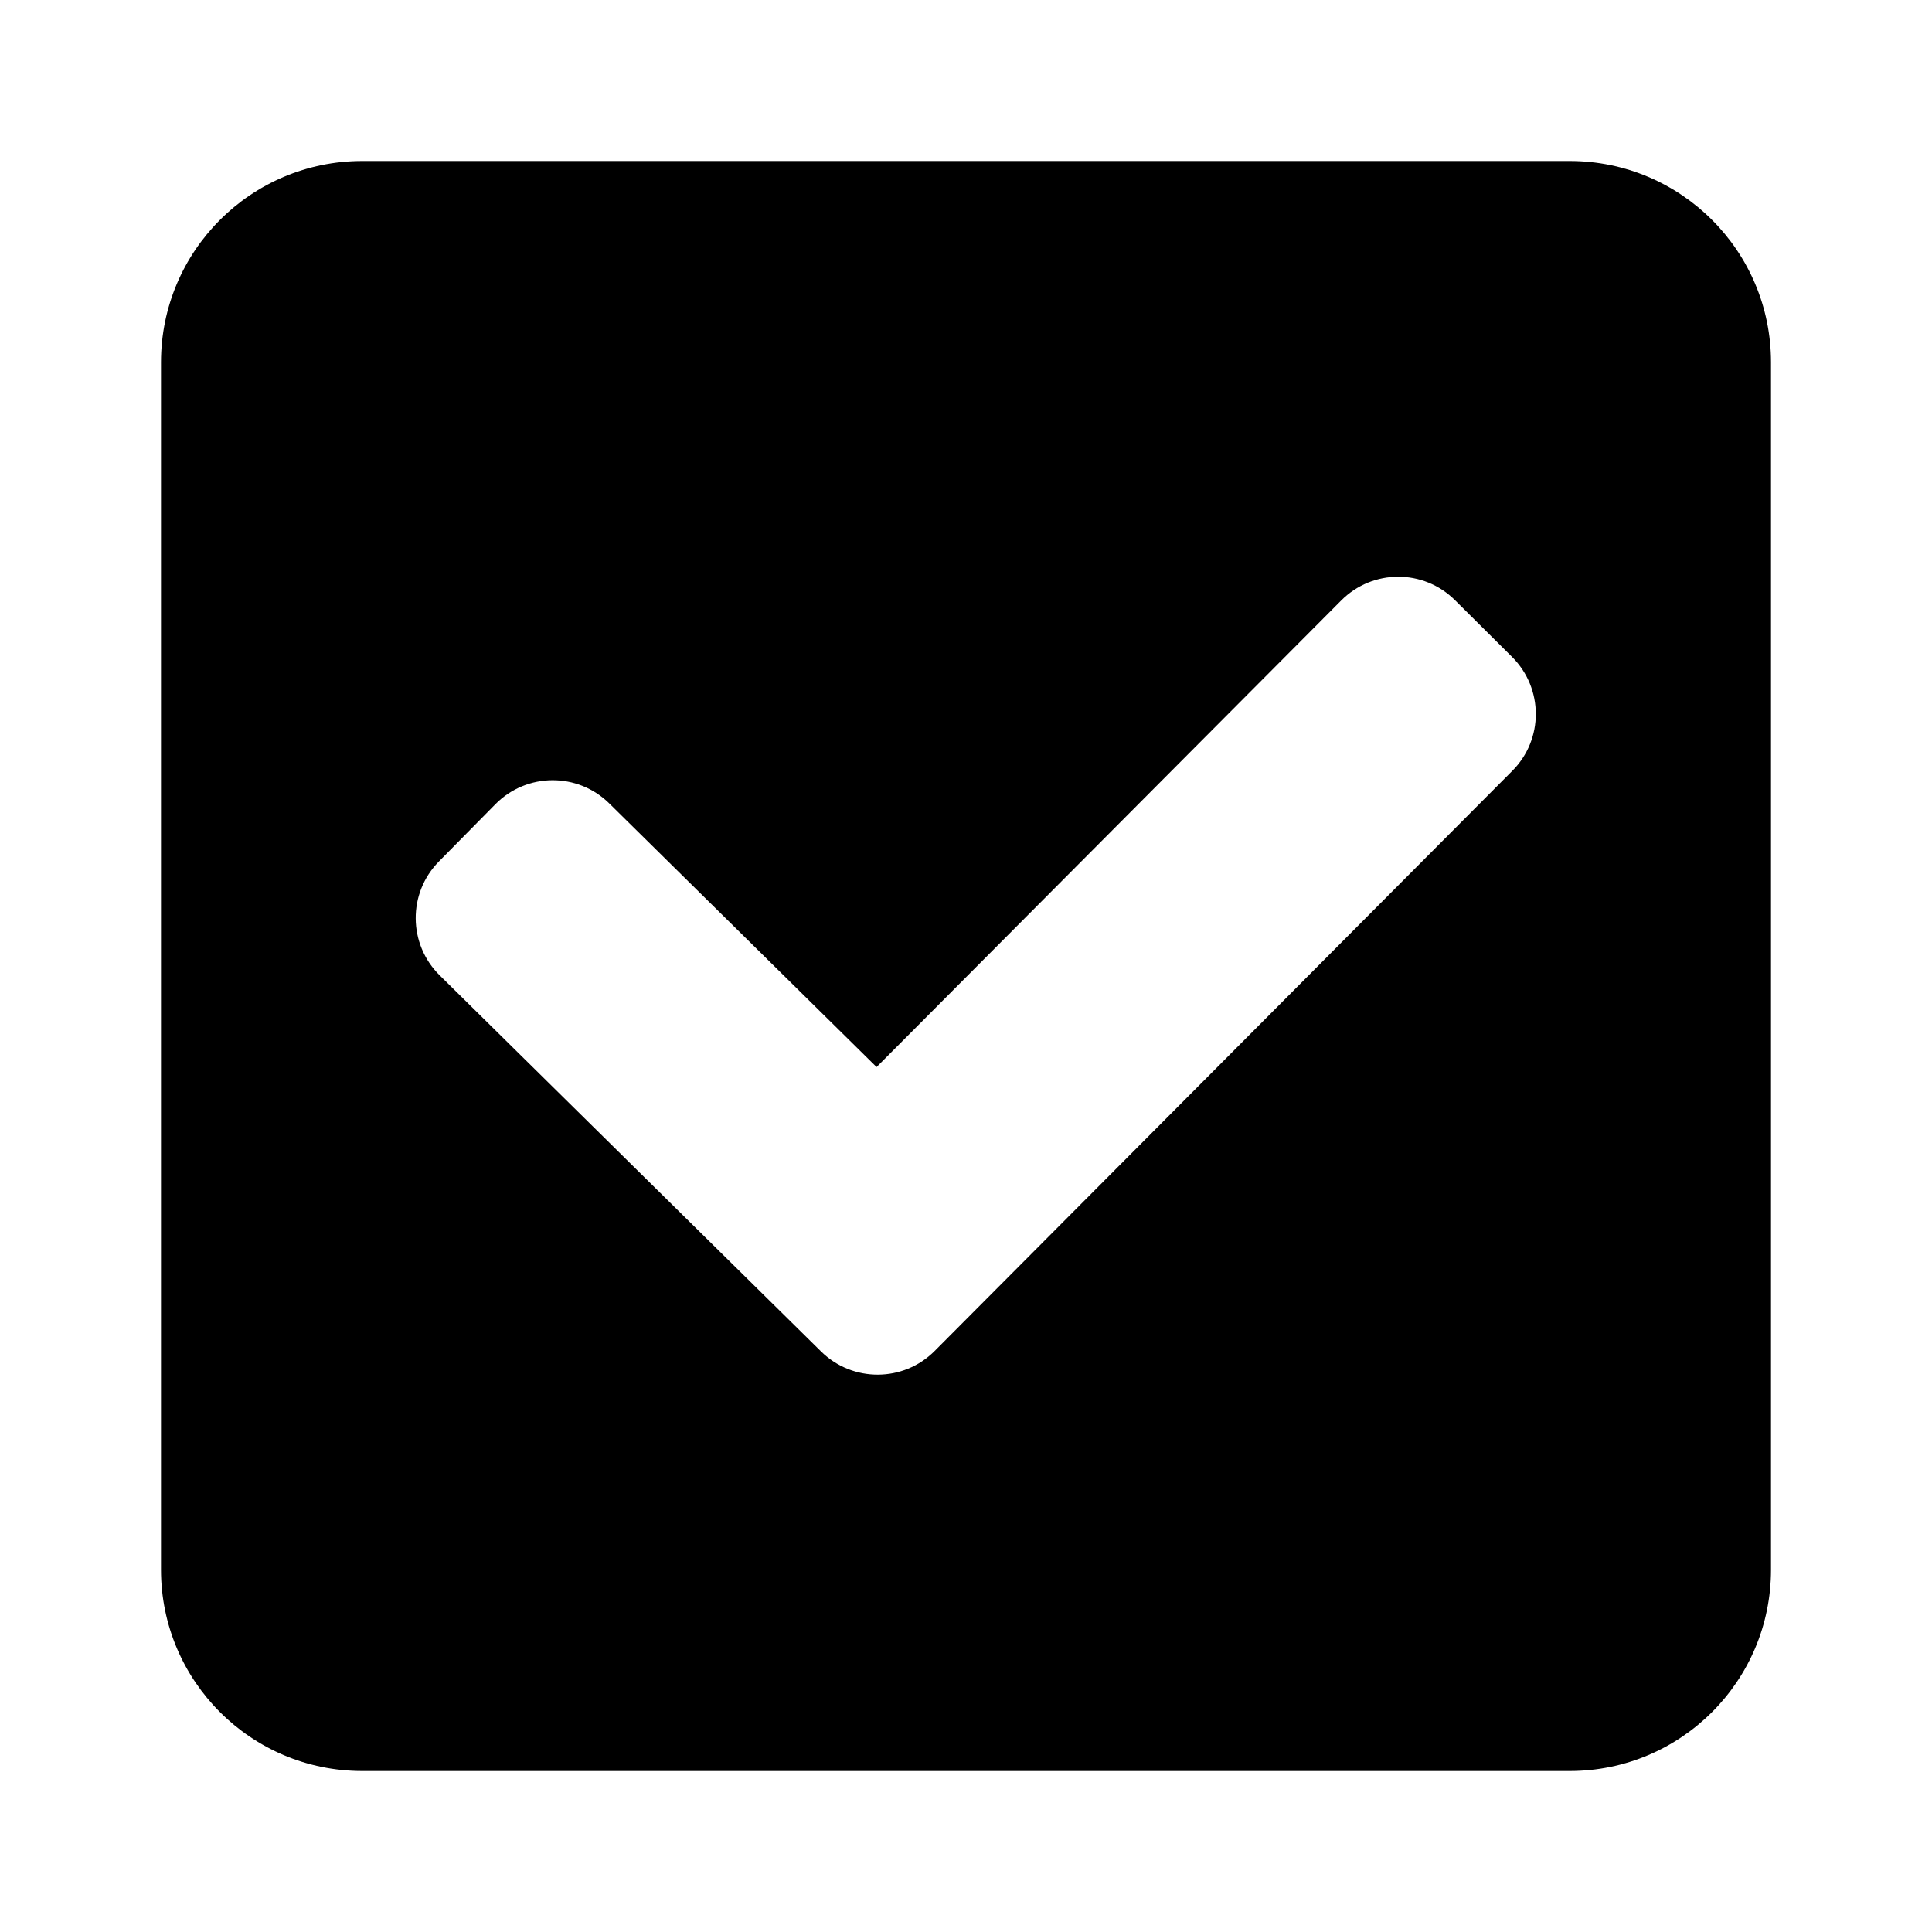 <?xml version="1.0" encoding="utf-8"?>
<svg width="800px" height="800px" viewBox="0 0 24 24" fill="none" xmlns="http://www.w3.org/2000/svg">
<path fill-rule="evenodd" clip-rule="evenodd" d="M2 4.5C2 3.119 3.119 2 4.5 2H19.5C20.881 2 22 3.119 22 4.5V19.5C22 20.881 20.881 22 19.5 22H4.5C3.119 22 2 20.881 2 19.5V4.5ZM18.787 9.575C19.177 9.184 19.175 8.551 18.784 8.161L18.075 7.456C17.684 7.066 17.051 7.067 16.661 7.459L10.889 13.255L7.568 9.98C7.175 9.592 6.542 9.597 6.154 9.99L5.452 10.702C5.064 11.095 5.069 11.729 5.462 12.116L10.2 16.789C10.592 17.175 11.223 17.172 11.611 16.782L18.787 9.575Z" fill="#000000"/>
</svg>